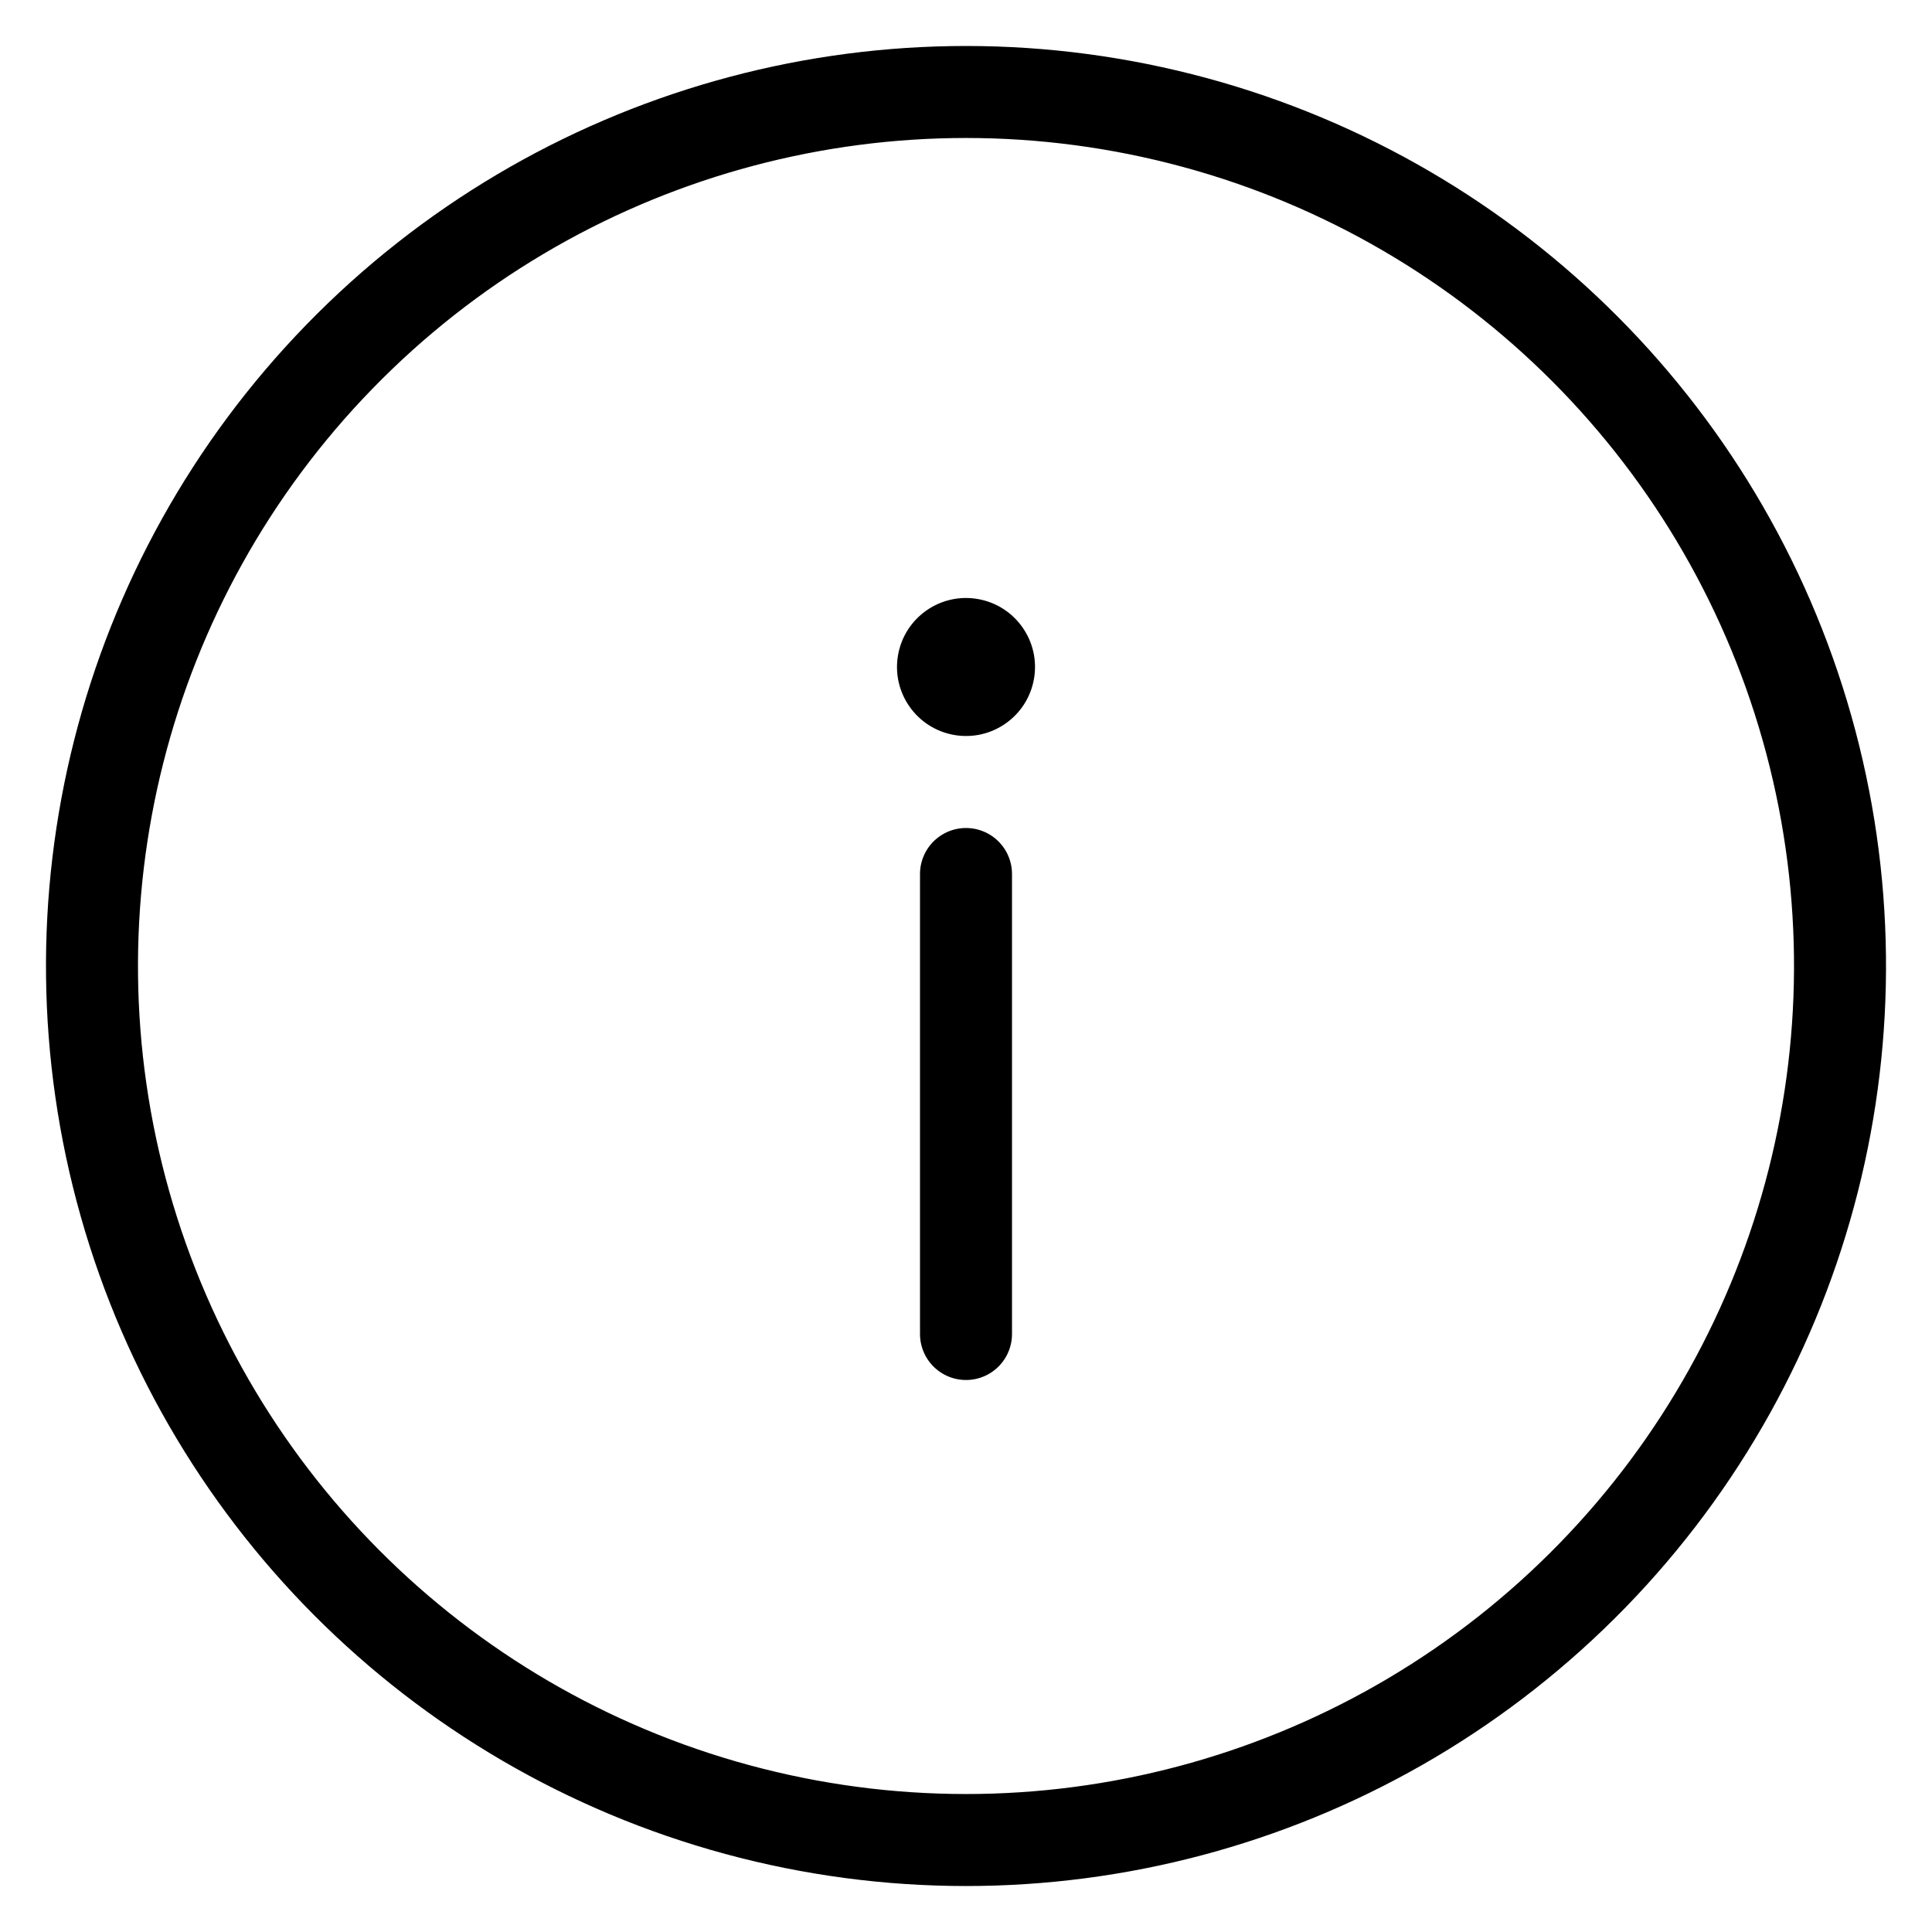 <?xml version="1.0" encoding="UTF-8"?>
<svg id="stroke" xmlns="http://www.w3.org/2000/svg" width="42" height="42" viewBox="0 0 42 42">
  <defs>
    <style>
      .cls-1, .cls-2 {
        fill: none;
      }

      .cls-1, .cls-3 {
        stroke-width: 0px;
      }

      .cls-2 {
        stroke: #000;
        stroke-linecap: round;
        stroke-linejoin: round;
        stroke-width: 2px;
      }
    </style>
  </defs>
  <g>
    <circle class="cls-2" cx="21" cy="21" r="19" transform="translate(-4.514 36.2) rotate(-75.784)"/>
    <g>
      <line class="cls-2" x1="21" y1="19" x2="21" y2="29"/>
      <circle class="cls-3" cx="21" cy="14.5" r="1.5" transform="translate(3.078 32.667) rotate(-80.013)"/>
    </g>
  </g>
  <rect class="cls-1" y="0" width="42" height="42"/>
</svg>